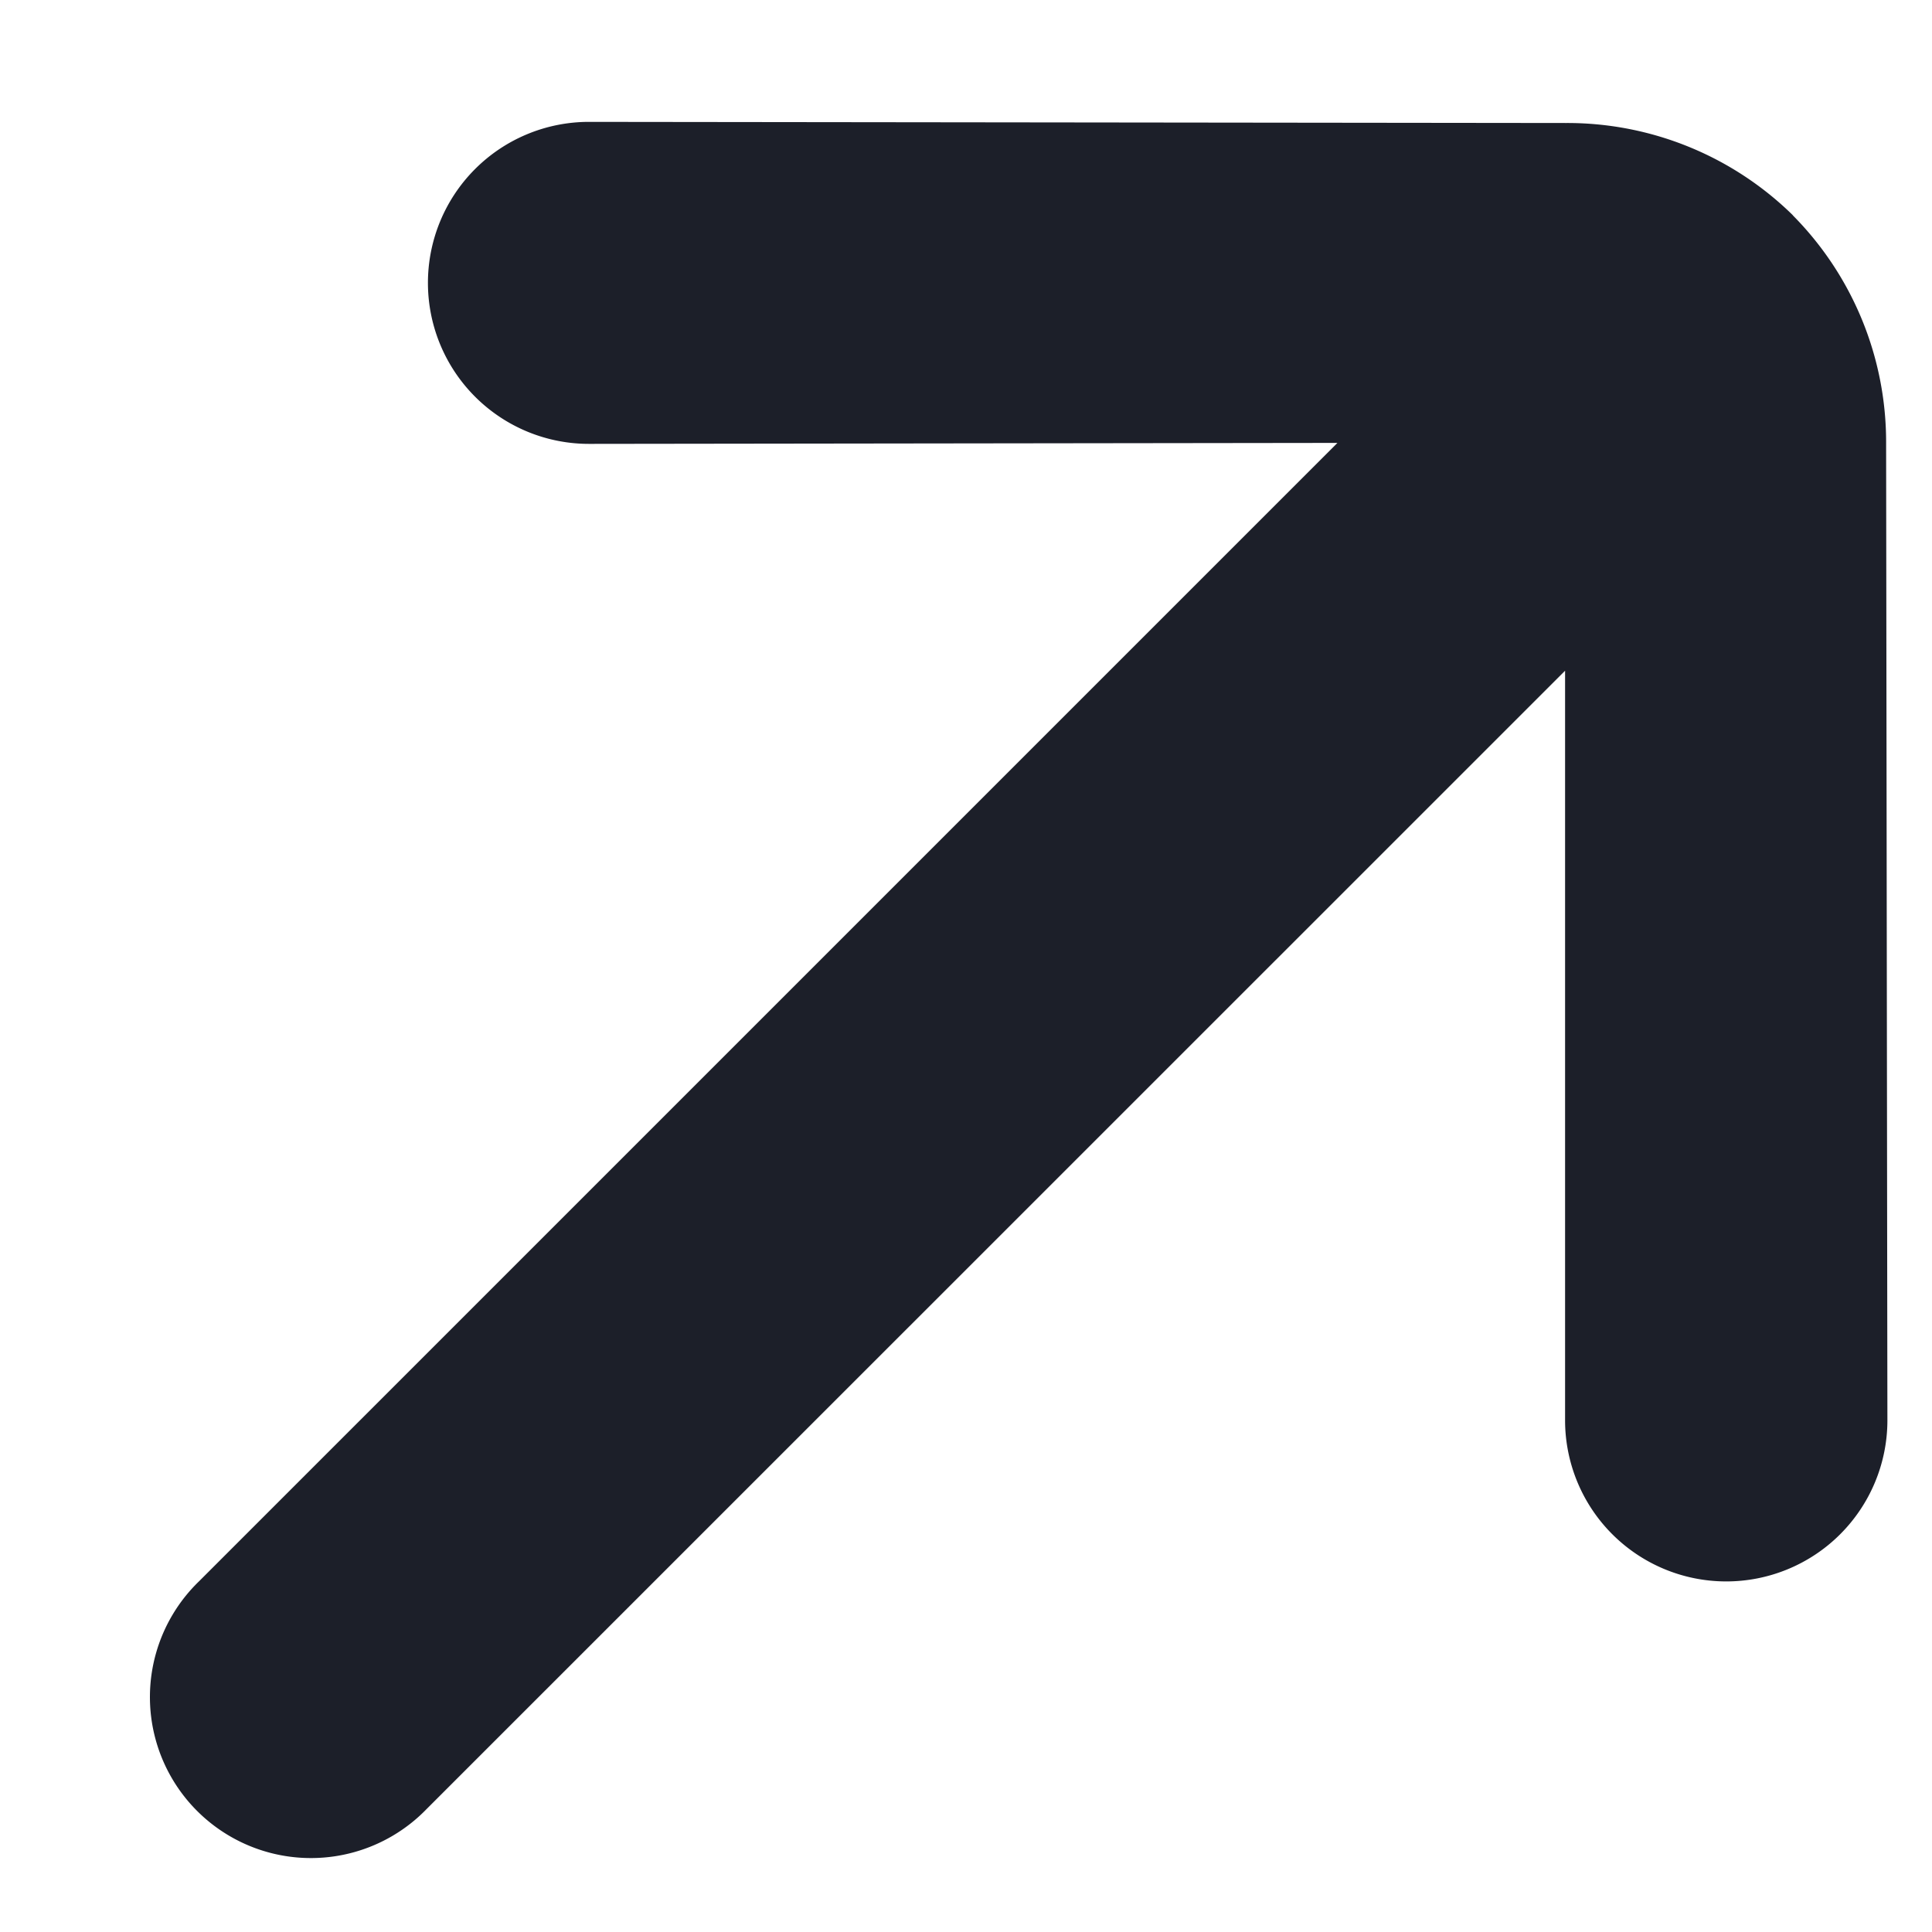 <svg xmlns="http://www.w3.org/2000/svg" width="12" height="12" fill="none"><path fill="#1C1F29" d="M11.136 1.337A2 2 0 009.728.764L3.654.757a1 1 0 10.008 2l4.645-.006-7.07 7.07a1 1 0 101.413 1.415l7.071-7.07v4.652a1 1 0 002.002.007l-.008-6.074a2 2 0 00-.58-1.414z"/></svg>